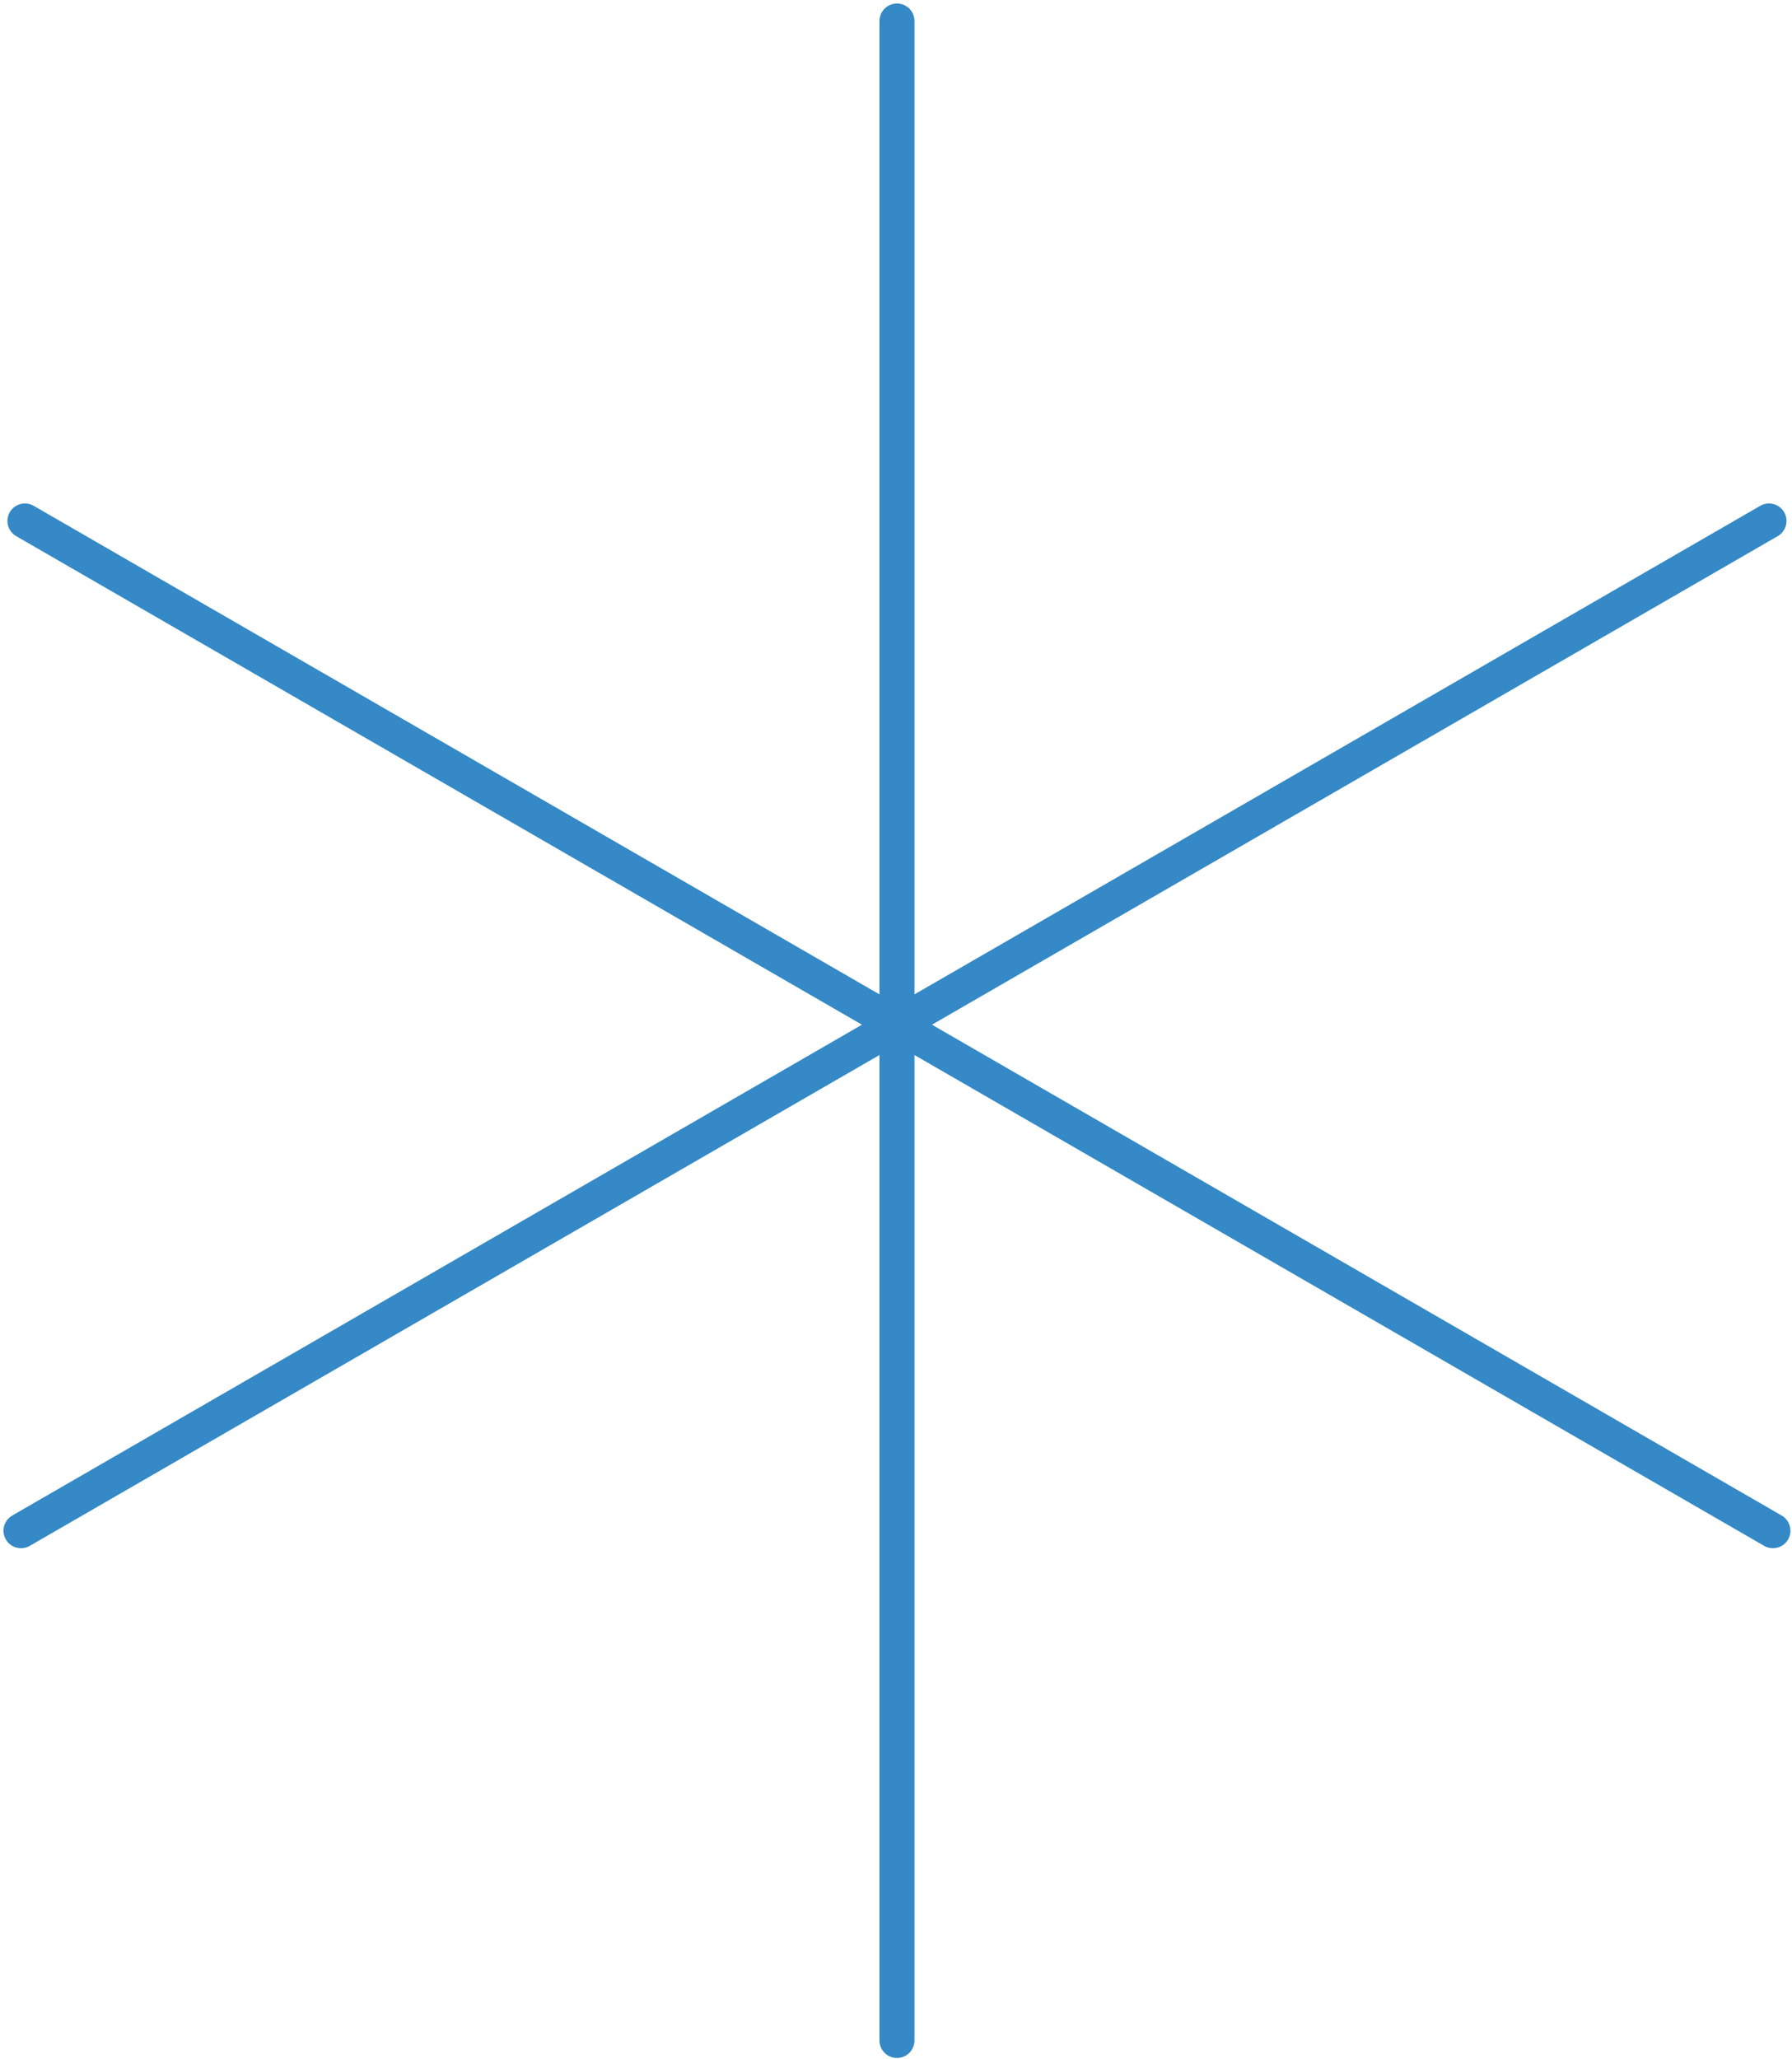 <svg width="256" height="294" viewBox="0 0 256 294" fill="none" xmlns="http://www.w3.org/2000/svg">
<path d="M128.138 3V291.345" stroke="#3489C6" stroke-width="5" stroke-linecap="round"/>
<path d="M252.714 74.386L3 218.559" stroke="#3489C6" stroke-width="5" stroke-linecap="round"/>
<path d="M3.562 74.386L253.275 218.559" stroke="#3489C6" stroke-width="5" stroke-linecap="round"/>
</svg>
